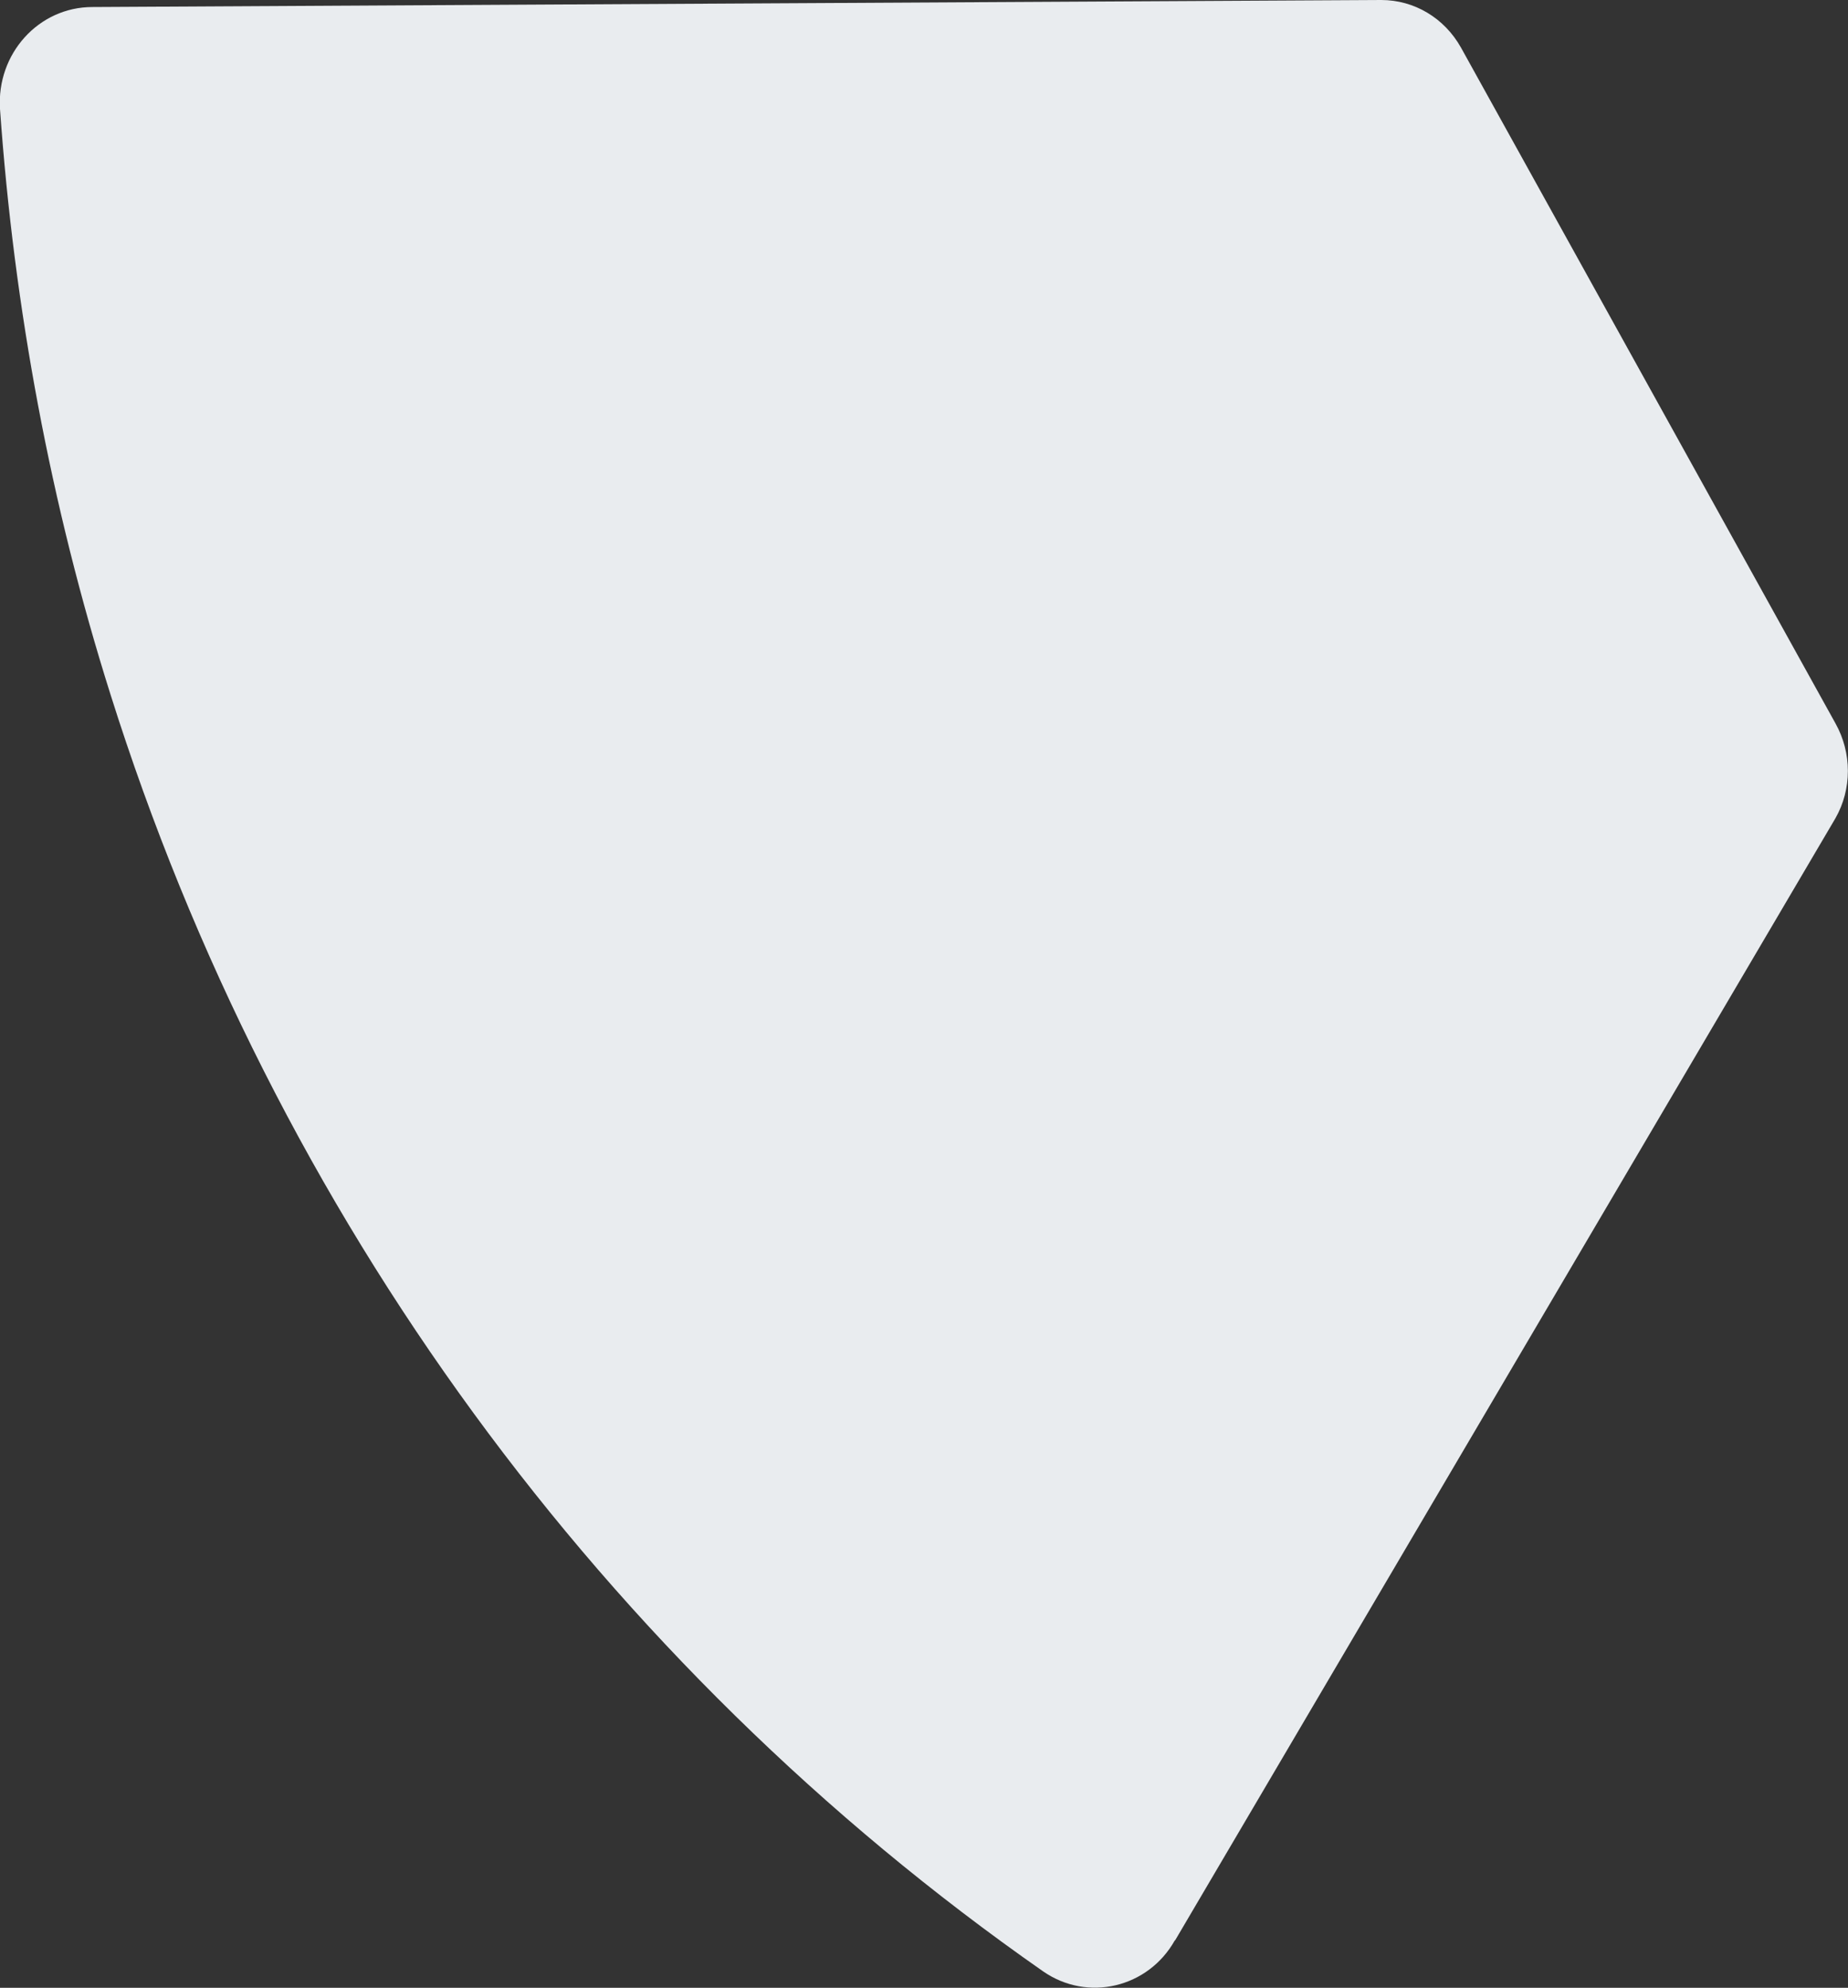 <?xml version="1.0" encoding="UTF-8"?>
<svg id="text_and_icons" data-name="text and icons" xmlns="http://www.w3.org/2000/svg" version="1.1" viewBox="0 0 368.2 396">
  <rect x="0" y="0" width="368.2" height="396" fill="#333333" stroke="none"/>
  <defs>
    <style>
      .cls-1 {
        fill: #e9ecef;
        stroke-width: 0px;
      }
    </style>
  </defs>
  <path class="cls-1" d="M234.1,386.5c-5.3,9.5-17.4,12.4-26.3,6.2C120.3,331.6,54.7,242.1,22,138.3,10.1,100.6,2.8,61.4,0,21.7-.7,10.7,7.7,1.4,18.4,1.4L275.2,0c6.6,0,12.6,3.6,15.9,9.5l74.6,134.6c3.3,5.9,3.3,13.1,0,18.9l-131.6,223.6Z"/>
</svg>